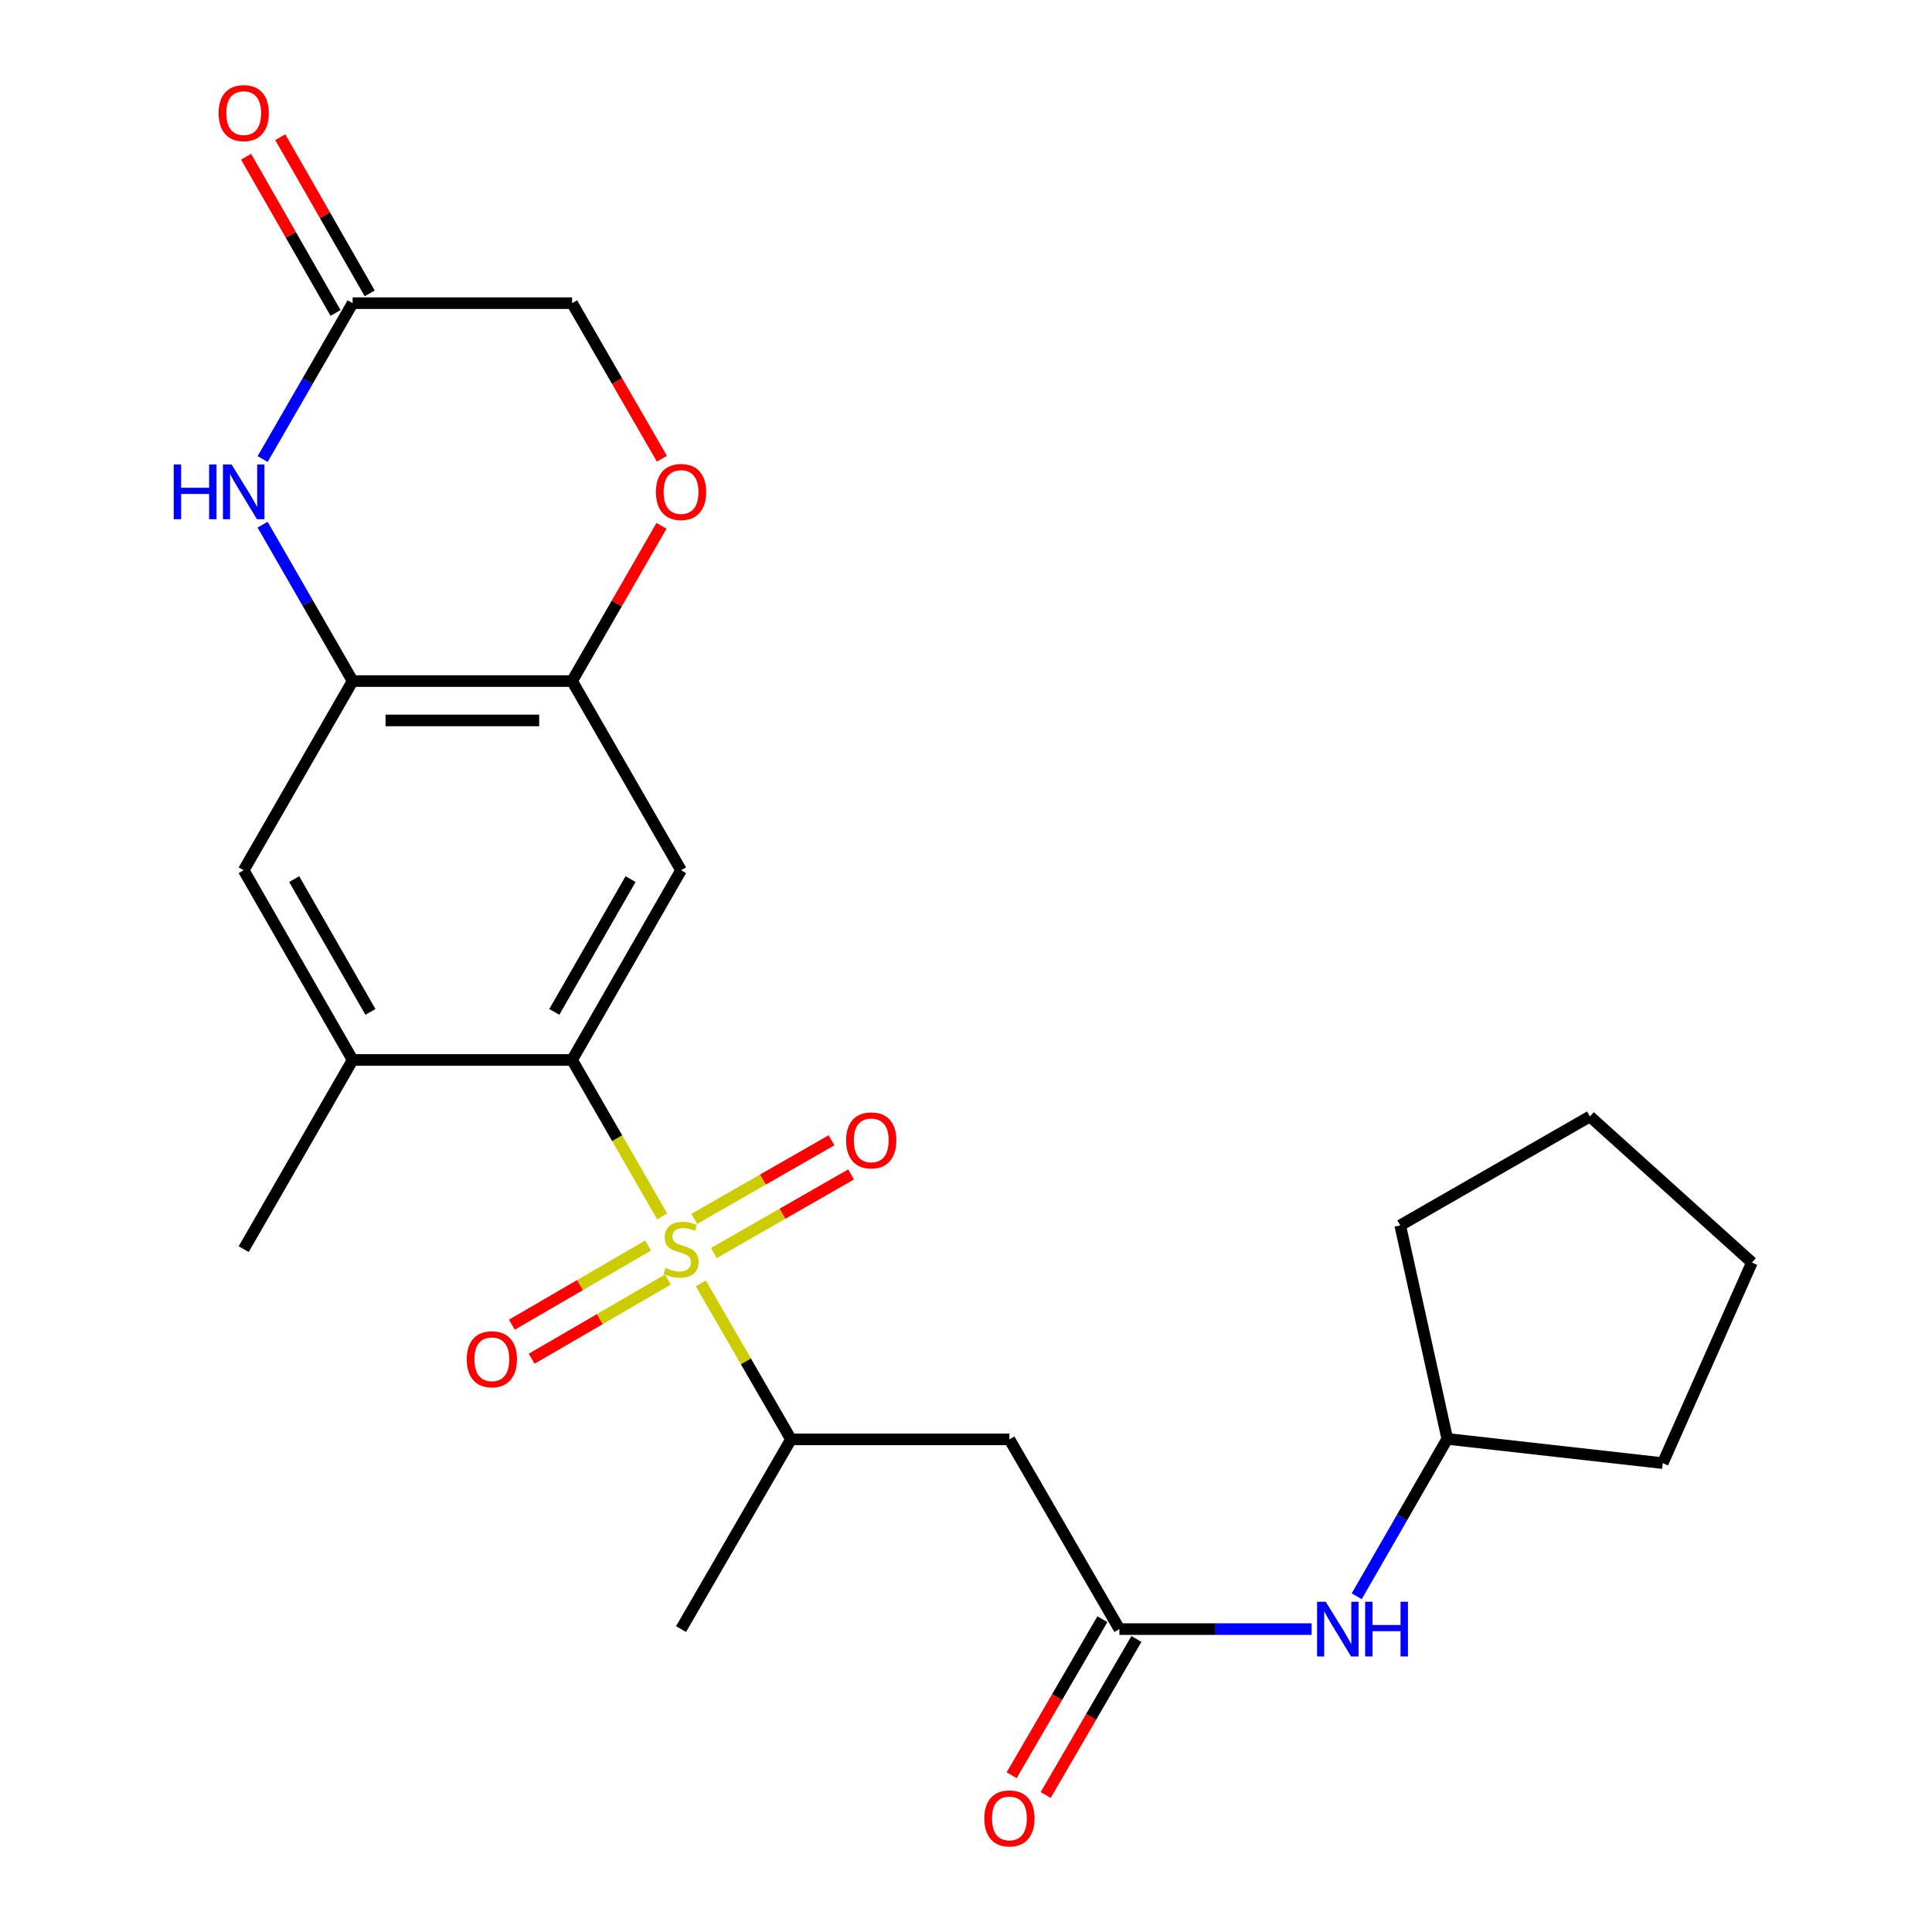 <?xml version='1.0' encoding='iso-8859-1'?>
<svg version='1.1' baseProfile='full'
              xmlns='http://www.w3.org/2000/svg'
                      xmlns:rdkit='http://www.rdkit.org/xml'
                      xmlns:xlink='http://www.w3.org/1999/xlink'
                  xml:space='preserve'
width='1000px' height='1000px' viewBox='0 0 1000 1000'>
<!-- END OF HEADER -->
<rect style='opacity:1.0;fill:#FFFFFF;stroke:none' width='1000' height='1000' x='0' y='0'> </rect>
<path class='bond-0' d='M 342.746,629.606 L 319.431,589.122' style='fill:none;fill-rule:evenodd;stroke:#CCCC00;stroke-width:6px;stroke-linecap:butt;stroke-linejoin:miter;stroke-opacity:1' />
<path class='bond-0' d='M 319.431,589.122 L 296.116,548.638' style='fill:none;fill-rule:evenodd;stroke:#000000;stroke-width:6px;stroke-linecap:butt;stroke-linejoin:miter;stroke-opacity:1' />
<path class='bond-4' d='M 362.748,664.274 L 386.081,704.646' style='fill:none;fill-rule:evenodd;stroke:#CCCC00;stroke-width:6px;stroke-linecap:butt;stroke-linejoin:miter;stroke-opacity:1' />
<path class='bond-4' d='M 386.081,704.646 L 409.414,745.018' style='fill:none;fill-rule:evenodd;stroke:#000000;stroke-width:6px;stroke-linecap:butt;stroke-linejoin:miter;stroke-opacity:1' />
<path class='bond-12' d='M 369.484,648.568 L 405.003,628.228' style='fill:none;fill-rule:evenodd;stroke:#CCCC00;stroke-width:6px;stroke-linecap:butt;stroke-linejoin:miter;stroke-opacity:1' />
<path class='bond-12' d='M 405.003,628.228 L 440.521,607.887' style='fill:none;fill-rule:evenodd;stroke:#FF0000;stroke-width:6px;stroke-linecap:butt;stroke-linejoin:miter;stroke-opacity:1' />
<path class='bond-12' d='M 359.358,630.885 L 394.876,610.545' style='fill:none;fill-rule:evenodd;stroke:#CCCC00;stroke-width:6px;stroke-linecap:butt;stroke-linejoin:miter;stroke-opacity:1' />
<path class='bond-12' d='M 394.876,610.545 L 430.394,590.204' style='fill:none;fill-rule:evenodd;stroke:#FF0000;stroke-width:6px;stroke-linecap:butt;stroke-linejoin:miter;stroke-opacity:1' />
<path class='bond-13' d='M 335.473,644.666 L 300.21,665.163' style='fill:none;fill-rule:evenodd;stroke:#CCCC00;stroke-width:6px;stroke-linecap:butt;stroke-linejoin:miter;stroke-opacity:1' />
<path class='bond-13' d='M 300.21,665.163 L 264.948,685.66' style='fill:none;fill-rule:evenodd;stroke:#FF0000;stroke-width:6px;stroke-linecap:butt;stroke-linejoin:miter;stroke-opacity:1' />
<path class='bond-13' d='M 345.714,662.283 L 310.451,682.781' style='fill:none;fill-rule:evenodd;stroke:#CCCC00;stroke-width:6px;stroke-linecap:butt;stroke-linejoin:miter;stroke-opacity:1' />
<path class='bond-13' d='M 310.451,682.781 L 275.188,703.278' style='fill:none;fill-rule:evenodd;stroke:#FF0000;stroke-width:6px;stroke-linecap:butt;stroke-linejoin:miter;stroke-opacity:1' />
<path class='bond-1' d='M 296.116,548.638 L 352.505,450.442' style='fill:none;fill-rule:evenodd;stroke:#000000;stroke-width:6px;stroke-linecap:butt;stroke-linejoin:miter;stroke-opacity:1' />
<path class='bond-1' d='M 286.904,523.761 L 326.376,455.024' style='fill:none;fill-rule:evenodd;stroke:#000000;stroke-width:6px;stroke-linecap:butt;stroke-linejoin:miter;stroke-opacity:1' />
<path class='bond-8' d='M 296.116,548.638 L 182.524,548.638' style='fill:none;fill-rule:evenodd;stroke:#000000;stroke-width:6px;stroke-linecap:butt;stroke-linejoin:miter;stroke-opacity:1' />
<path class='bond-5' d='M 352.505,450.442 L 296.116,352.517' style='fill:none;fill-rule:evenodd;stroke:#000000;stroke-width:6px;stroke-linecap:butt;stroke-linejoin:miter;stroke-opacity:1' />
<path class='bond-2' d='M 135.915,271.567 L 159.22,312.042' style='fill:none;fill-rule:evenodd;stroke:#0000FF;stroke-width:6px;stroke-linecap:butt;stroke-linejoin:miter;stroke-opacity:1' />
<path class='bond-2' d='M 159.22,312.042 L 182.524,352.517' style='fill:none;fill-rule:evenodd;stroke:#000000;stroke-width:6px;stroke-linecap:butt;stroke-linejoin:miter;stroke-opacity:1' />
<path class='bond-9' d='M 135.939,237.602 L 159.232,197.26' style='fill:none;fill-rule:evenodd;stroke:#0000FF;stroke-width:6px;stroke-linecap:butt;stroke-linejoin:miter;stroke-opacity:1' />
<path class='bond-9' d='M 159.232,197.26 L 182.524,156.918' style='fill:none;fill-rule:evenodd;stroke:#000000;stroke-width:6px;stroke-linecap:butt;stroke-linejoin:miter;stroke-opacity:1' />
<path class='bond-3' d='M 182.524,352.517 L 126.136,450.442' style='fill:none;fill-rule:evenodd;stroke:#000000;stroke-width:6px;stroke-linecap:butt;stroke-linejoin:miter;stroke-opacity:1' />
<path class='bond-25' d='M 182.524,352.517 L 296.116,352.517' style='fill:none;fill-rule:evenodd;stroke:#000000;stroke-width:6px;stroke-linecap:butt;stroke-linejoin:miter;stroke-opacity:1' />
<path class='bond-25' d='M 199.563,372.895 L 279.078,372.895' style='fill:none;fill-rule:evenodd;stroke:#000000;stroke-width:6px;stroke-linecap:butt;stroke-linejoin:miter;stroke-opacity:1' />
<path class='bond-6' d='M 409.414,745.018 L 522.475,745.018' style='fill:none;fill-rule:evenodd;stroke:#000000;stroke-width:6px;stroke-linecap:butt;stroke-linejoin:miter;stroke-opacity:1' />
<path class='bond-20' d='M 409.414,745.018 L 352.505,843.215' style='fill:none;fill-rule:evenodd;stroke:#000000;stroke-width:6px;stroke-linecap:butt;stroke-linejoin:miter;stroke-opacity:1' />
<path class='bond-10' d='M 296.116,352.517 L 319.248,312.342' style='fill:none;fill-rule:evenodd;stroke:#000000;stroke-width:6px;stroke-linecap:butt;stroke-linejoin:miter;stroke-opacity:1' />
<path class='bond-10' d='M 319.248,312.342 L 342.38,272.167' style='fill:none;fill-rule:evenodd;stroke:#FF0000;stroke-width:6px;stroke-linecap:butt;stroke-linejoin:miter;stroke-opacity:1' />
<path class='bond-7' d='M 522.475,745.018 L 579.395,843.215' style='fill:none;fill-rule:evenodd;stroke:#000000;stroke-width:6px;stroke-linecap:butt;stroke-linejoin:miter;stroke-opacity:1' />
<path class='bond-14' d='M 579.395,843.215 L 629.142,843.215' style='fill:none;fill-rule:evenodd;stroke:#000000;stroke-width:6px;stroke-linecap:butt;stroke-linejoin:miter;stroke-opacity:1' />
<path class='bond-14' d='M 629.142,843.215 L 678.889,843.215' style='fill:none;fill-rule:evenodd;stroke:#0000FF;stroke-width:6px;stroke-linecap:butt;stroke-linejoin:miter;stroke-opacity:1' />
<path class='bond-15' d='M 570.587,838.094 L 547.112,878.475' style='fill:none;fill-rule:evenodd;stroke:#000000;stroke-width:6px;stroke-linecap:butt;stroke-linejoin:miter;stroke-opacity:1' />
<path class='bond-15' d='M 547.112,878.475 L 523.637,918.856' style='fill:none;fill-rule:evenodd;stroke:#FF0000;stroke-width:6px;stroke-linecap:butt;stroke-linejoin:miter;stroke-opacity:1' />
<path class='bond-15' d='M 588.204,848.335 L 564.729,888.716' style='fill:none;fill-rule:evenodd;stroke:#000000;stroke-width:6px;stroke-linecap:butt;stroke-linejoin:miter;stroke-opacity:1' />
<path class='bond-15' d='M 564.729,888.716 L 541.254,929.097' style='fill:none;fill-rule:evenodd;stroke:#FF0000;stroke-width:6px;stroke-linecap:butt;stroke-linejoin:miter;stroke-opacity:1' />
<path class='bond-11' d='M 182.524,548.638 L 126.136,450.442' style='fill:none;fill-rule:evenodd;stroke:#000000;stroke-width:6px;stroke-linecap:butt;stroke-linejoin:miter;stroke-opacity:1' />
<path class='bond-11' d='M 191.737,523.761 L 152.265,455.024' style='fill:none;fill-rule:evenodd;stroke:#000000;stroke-width:6px;stroke-linecap:butt;stroke-linejoin:miter;stroke-opacity:1' />
<path class='bond-19' d='M 182.524,548.638 L 126.136,646.551' style='fill:none;fill-rule:evenodd;stroke:#000000;stroke-width:6px;stroke-linecap:butt;stroke-linejoin:miter;stroke-opacity:1' />
<path class='bond-16' d='M 191.365,151.853 L 168.21,111.429' style='fill:none;fill-rule:evenodd;stroke:#000000;stroke-width:6px;stroke-linecap:butt;stroke-linejoin:miter;stroke-opacity:1' />
<path class='bond-16' d='M 168.21,111.429 L 145.056,71.005' style='fill:none;fill-rule:evenodd;stroke:#FF0000;stroke-width:6px;stroke-linecap:butt;stroke-linejoin:miter;stroke-opacity:1' />
<path class='bond-16' d='M 173.683,161.982 L 150.528,121.557' style='fill:none;fill-rule:evenodd;stroke:#000000;stroke-width:6px;stroke-linecap:butt;stroke-linejoin:miter;stroke-opacity:1' />
<path class='bond-16' d='M 150.528,121.557 L 127.374,81.133' style='fill:none;fill-rule:evenodd;stroke:#FF0000;stroke-width:6px;stroke-linecap:butt;stroke-linejoin:miter;stroke-opacity:1' />
<path class='bond-26' d='M 182.524,156.918 L 296.116,156.918' style='fill:none;fill-rule:evenodd;stroke:#000000;stroke-width:6px;stroke-linecap:butt;stroke-linejoin:miter;stroke-opacity:1' />
<path class='bond-17' d='M 342.609,237.442 L 319.363,197.18' style='fill:none;fill-rule:evenodd;stroke:#FF0000;stroke-width:6px;stroke-linecap:butt;stroke-linejoin:miter;stroke-opacity:1' />
<path class='bond-17' d='M 319.363,197.18 L 296.116,156.918' style='fill:none;fill-rule:evenodd;stroke:#000000;stroke-width:6px;stroke-linecap:butt;stroke-linejoin:miter;stroke-opacity:1' />
<path class='bond-18' d='M 702.24,826.215 L 725.678,785.492' style='fill:none;fill-rule:evenodd;stroke:#0000FF;stroke-width:6px;stroke-linecap:butt;stroke-linejoin:miter;stroke-opacity:1' />
<path class='bond-18' d='M 725.678,785.492 L 749.116,744.769' style='fill:none;fill-rule:evenodd;stroke:#000000;stroke-width:6px;stroke-linecap:butt;stroke-linejoin:miter;stroke-opacity:1' />
<path class='bond-21' d='M 749.116,744.769 L 860.636,757.313' style='fill:none;fill-rule:evenodd;stroke:#000000;stroke-width:6px;stroke-linecap:butt;stroke-linejoin:miter;stroke-opacity:1' />
<path class='bond-22' d='M 749.116,744.769 L 724.753,634.256' style='fill:none;fill-rule:evenodd;stroke:#000000;stroke-width:6px;stroke-linecap:butt;stroke-linejoin:miter;stroke-opacity:1' />
<path class='bond-23' d='M 860.636,757.313 L 906.791,653.479' style='fill:none;fill-rule:evenodd;stroke:#000000;stroke-width:6px;stroke-linecap:butt;stroke-linejoin:miter;stroke-opacity:1' />
<path class='bond-24' d='M 724.753,634.256 L 822.95,577.879' style='fill:none;fill-rule:evenodd;stroke:#000000;stroke-width:6px;stroke-linecap:butt;stroke-linejoin:miter;stroke-opacity:1' />
<path class='bond-27' d='M 906.791,653.479 L 822.95,577.879' style='fill:none;fill-rule:evenodd;stroke:#000000;stroke-width:6px;stroke-linecap:butt;stroke-linejoin:miter;stroke-opacity:1' />
<path  class='atom-0' d='M 344.505 656.271
Q 344.825 656.391, 346.145 656.951
Q 347.465 657.511, 348.905 657.871
Q 350.385 658.191, 351.825 658.191
Q 354.505 658.191, 356.065 656.911
Q 357.625 655.591, 357.625 653.311
Q 357.625 651.751, 356.825 650.791
Q 356.065 649.831, 354.865 649.311
Q 353.665 648.791, 351.665 648.191
Q 349.145 647.431, 347.625 646.711
Q 346.145 645.991, 345.065 644.471
Q 344.025 642.951, 344.025 640.391
Q 344.025 636.831, 346.425 634.631
Q 348.865 632.431, 353.665 632.431
Q 356.945 632.431, 360.665 633.991
L 359.745 637.071
Q 356.345 635.671, 353.785 635.671
Q 351.025 635.671, 349.505 636.831
Q 347.985 637.951, 348.025 639.911
Q 348.025 641.431, 348.785 642.351
Q 349.585 643.271, 350.705 643.791
Q 351.865 644.311, 353.785 644.911
Q 356.345 645.711, 357.865 646.511
Q 359.385 647.311, 360.465 648.951
Q 361.585 650.551, 361.585 653.311
Q 361.585 657.231, 358.945 659.351
Q 356.345 661.431, 351.985 661.431
Q 349.465 661.431, 347.545 660.871
Q 345.665 660.351, 343.425 659.431
L 344.505 656.271
' fill='#CCCC00'/>
<path  class='atom-3' d='M 89.916 240.422
L 93.756 240.422
L 93.756 252.462
L 108.236 252.462
L 108.236 240.422
L 112.076 240.422
L 112.076 268.742
L 108.236 268.742
L 108.236 255.662
L 93.756 255.662
L 93.756 268.742
L 89.916 268.742
L 89.916 240.422
' fill='#0000FF'/>
<path  class='atom-3' d='M 119.876 240.422
L 129.156 255.422
Q 130.076 256.902, 131.556 259.582
Q 133.036 262.262, 133.116 262.422
L 133.116 240.422
L 136.876 240.422
L 136.876 268.742
L 132.996 268.742
L 123.036 252.342
Q 121.876 250.422, 120.636 248.222
Q 119.436 246.022, 119.076 245.342
L 119.076 268.742
L 115.396 268.742
L 115.396 240.422
L 119.876 240.422
' fill='#0000FF'/>
<path  class='atom-11' d='M 339.505 254.662
Q 339.505 247.862, 342.865 244.062
Q 346.225 240.262, 352.505 240.262
Q 358.785 240.262, 362.145 244.062
Q 365.505 247.862, 365.505 254.662
Q 365.505 261.542, 362.105 265.462
Q 358.705 269.342, 352.505 269.342
Q 346.265 269.342, 342.865 265.462
Q 339.505 261.582, 339.505 254.662
M 352.505 266.142
Q 356.825 266.142, 359.145 263.262
Q 361.505 260.342, 361.505 254.662
Q 361.505 249.102, 359.145 246.302
Q 356.825 243.462, 352.505 243.462
Q 348.185 243.462, 345.825 246.262
Q 343.505 249.062, 343.505 254.662
Q 343.505 260.382, 345.825 263.262
Q 348.185 266.142, 352.505 266.142
' fill='#FF0000'/>
<path  class='atom-13' d='M 437.95 590.253
Q 437.95 583.453, 441.31 579.653
Q 444.67 575.853, 450.95 575.853
Q 457.23 575.853, 460.59 579.653
Q 463.95 583.453, 463.95 590.253
Q 463.95 597.133, 460.55 601.053
Q 457.15 604.933, 450.95 604.933
Q 444.71 604.933, 441.31 601.053
Q 437.95 597.173, 437.95 590.253
M 450.95 601.733
Q 455.27 601.733, 457.59 598.853
Q 459.95 595.933, 459.95 590.253
Q 459.95 584.693, 457.59 581.893
Q 455.27 579.053, 450.95 579.053
Q 446.63 579.053, 444.27 581.853
Q 441.95 584.653, 441.95 590.253
Q 441.95 595.973, 444.27 598.853
Q 446.63 601.733, 450.95 601.733
' fill='#FF0000'/>
<path  class='atom-14' d='M 241.581 703.551
Q 241.581 696.751, 244.941 692.951
Q 248.301 689.151, 254.581 689.151
Q 260.861 689.151, 264.221 692.951
Q 267.581 696.751, 267.581 703.551
Q 267.581 710.431, 264.181 714.351
Q 260.781 718.231, 254.581 718.231
Q 248.341 718.231, 244.941 714.351
Q 241.581 710.471, 241.581 703.551
M 254.581 715.031
Q 258.901 715.031, 261.221 712.151
Q 263.581 709.231, 263.581 703.551
Q 263.581 697.991, 261.221 695.191
Q 258.901 692.351, 254.581 692.351
Q 250.261 692.351, 247.901 695.151
Q 245.581 697.951, 245.581 703.551
Q 245.581 709.271, 247.901 712.151
Q 250.261 715.031, 254.581 715.031
' fill='#FF0000'/>
<path  class='atom-15' d='M 686.195 829.055
L 695.475 844.055
Q 696.395 845.535, 697.875 848.215
Q 699.355 850.895, 699.435 851.055
L 699.435 829.055
L 703.195 829.055
L 703.195 857.375
L 699.315 857.375
L 689.355 840.975
Q 688.195 839.055, 686.955 836.855
Q 685.755 834.655, 685.395 833.975
L 685.395 857.375
L 681.715 857.375
L 681.715 829.055
L 686.195 829.055
' fill='#0000FF'/>
<path  class='atom-15' d='M 706.595 829.055
L 710.435 829.055
L 710.435 841.095
L 724.915 841.095
L 724.915 829.055
L 728.755 829.055
L 728.755 857.375
L 724.915 857.375
L 724.915 844.295
L 710.435 844.295
L 710.435 857.375
L 706.595 857.375
L 706.595 829.055
' fill='#0000FF'/>
<path  class='atom-16' d='M 509.475 941.208
Q 509.475 934.408, 512.835 930.608
Q 516.195 926.808, 522.475 926.808
Q 528.755 926.808, 532.115 930.608
Q 535.475 934.408, 535.475 941.208
Q 535.475 948.088, 532.075 952.008
Q 528.675 955.888, 522.475 955.888
Q 516.235 955.888, 512.835 952.008
Q 509.475 948.128, 509.475 941.208
M 522.475 952.688
Q 526.795 952.688, 529.115 949.808
Q 531.475 946.888, 531.475 941.208
Q 531.475 935.648, 529.115 932.848
Q 526.795 930.008, 522.475 930.008
Q 518.155 930.008, 515.795 932.808
Q 513.475 935.608, 513.475 941.208
Q 513.475 946.928, 515.795 949.808
Q 518.155 952.688, 522.475 952.688
' fill='#FF0000'/>
<path  class='atom-17' d='M 113.136 58.552
Q 113.136 51.752, 116.496 47.952
Q 119.856 44.152, 126.136 44.152
Q 132.416 44.152, 135.776 47.952
Q 139.136 51.752, 139.136 58.552
Q 139.136 65.432, 135.736 69.352
Q 132.336 73.232, 126.136 73.232
Q 119.896 73.232, 116.496 69.352
Q 113.136 65.472, 113.136 58.552
M 126.136 70.032
Q 130.456 70.032, 132.776 67.152
Q 135.136 64.232, 135.136 58.552
Q 135.136 52.992, 132.776 50.192
Q 130.456 47.352, 126.136 47.352
Q 121.816 47.352, 119.456 50.152
Q 117.136 52.952, 117.136 58.552
Q 117.136 64.272, 119.456 67.152
Q 121.816 70.032, 126.136 70.032
' fill='#FF0000'/>
</svg>
